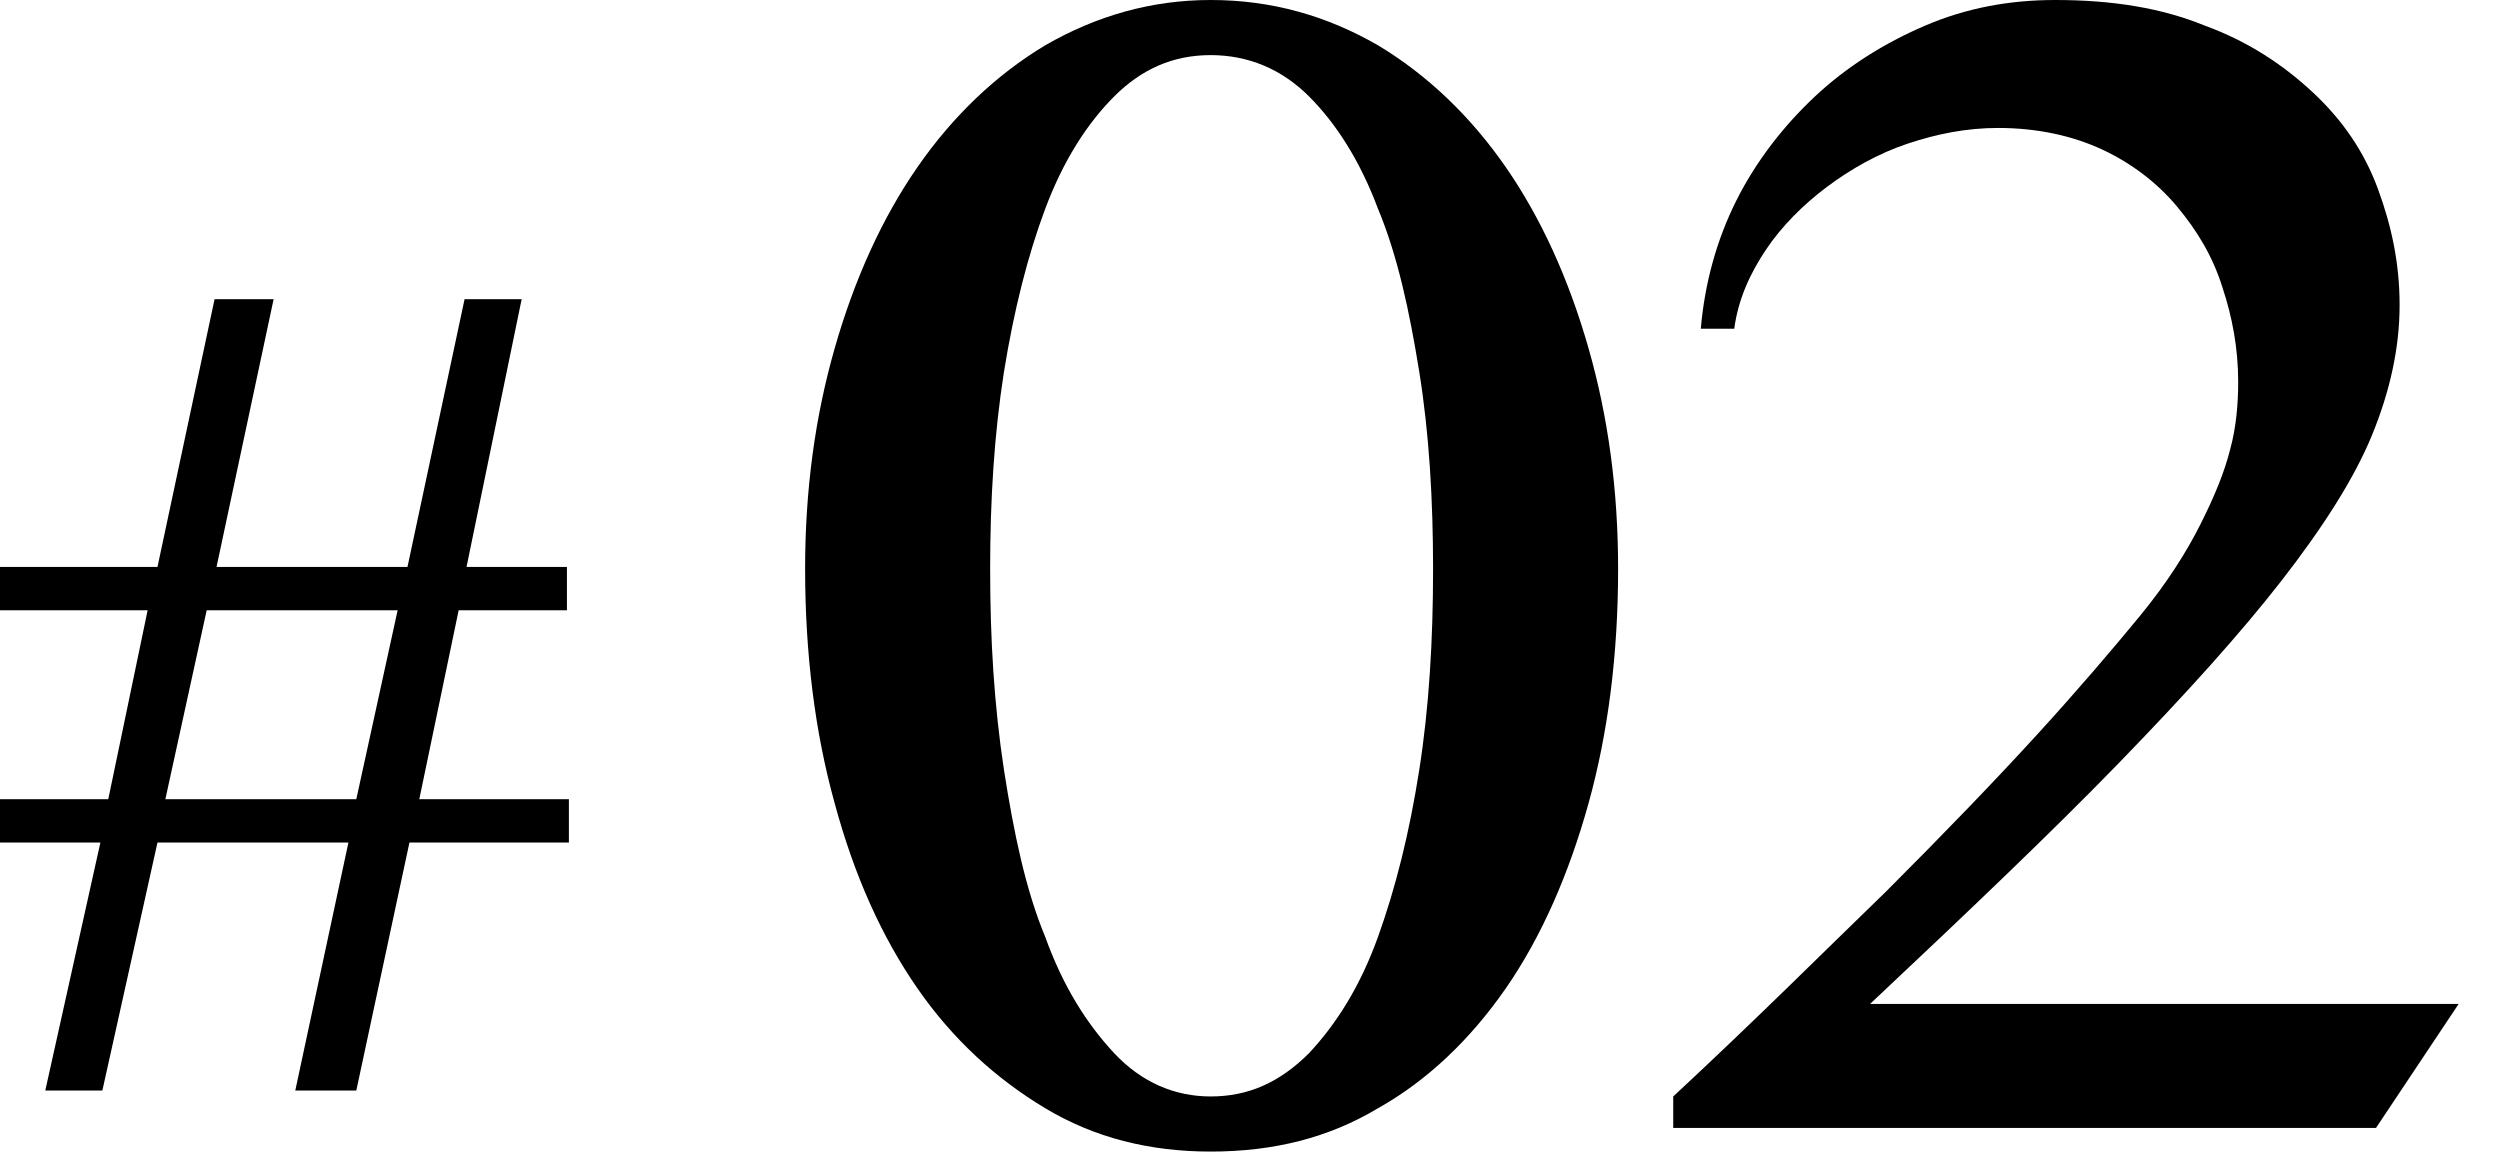 <?xml version="1.0" encoding="utf-8"?>
<!-- Generator: Adobe Illustrator 28.1.0, SVG Export Plug-In . SVG Version: 6.00 Build 0)  -->
<svg version="1.1" id="レイヤー_1" xmlns="http://www.w3.org/2000/svg" xmlns:xlink="http://www.w3.org/1999/xlink" x="0px"
	 y="0px" viewBox="0 0 127 58.5" style="enable-background:new 0 0 127 58.5;" xml:space="preserve">
<g>
	<g>
		<g>
			<path d="M8,28.8l2.9-13.6h3L11,28.8h9.7l2.9-13.6h2.9l-2.8,13.6h5.1v2.2h-5.5l-2,9.6h7.6v2.2h-8.1l-2.7,12.6H15l2.7-12.6H8
				L5.2,55.4H2.3l2.8-12.6H0v-2.2h5.5l2-9.6H0v-2.2H8z M8.4,40.6h9.7l2.1-9.6h-9.7L8.4,40.6z"/>
		</g>
	</g>
</g>
<g>
	<path d="M61.5,58.5c-3.1,0-5.9-0.7-8.4-2.2c-2.5-1.5-4.7-3.5-6.5-6.1c-1.8-2.6-3.2-5.7-4.2-9.4c-1-3.6-1.5-7.6-1.5-11.9
		c0-4,0.5-7.7,1.5-11.2c1-3.5,2.4-6.6,4.2-9.2c1.8-2.6,4-4.7,6.5-6.2C55.7,0.8,58.5,0,61.5,0c3.1,0,5.9,0.8,8.5,2.3
		c2.5,1.5,4.7,3.6,6.5,6.2c1.8,2.6,3.2,5.7,4.2,9.2c1,3.5,1.5,7.2,1.5,11.2c0,4.3-0.5,8.3-1.5,11.9c-1,3.6-2.4,6.8-4.2,9.4
		c-1.8,2.6-4,4.7-6.5,6.1C67.5,57.8,64.7,58.5,61.5,58.5z M61.5,55.7c1.9,0,3.5-0.7,5-2.2c1.4-1.5,2.6-3.4,3.5-5.9
		c0.9-2.5,1.6-5.3,2.1-8.5c0.5-3.2,0.7-6.6,0.7-10.2c0-3.5-0.2-6.9-0.7-10s-1.1-5.9-2.1-8.3c-0.9-2.4-2.1-4.3-3.5-5.7
		c-1.4-1.4-3.1-2.1-5-2.1c-1.9,0-3.5,0.7-4.9,2.1c-1.4,1.4-2.6,3.3-3.5,5.7c-0.9,2.4-1.6,5.2-2.1,8.3c-0.5,3.2-0.7,6.5-0.7,10
		c0,3.6,0.2,6.9,0.7,10.2c0.5,3.2,1.1,6.1,2.1,8.5c0.9,2.5,2.1,4.4,3.5,5.9C58,55,59.7,55.7,61.5,55.7z"/>
	<path d="M85,57.2v-1.5c4.2-3.9,7.7-7.4,10.8-10.4c3-3,5.6-5.7,7.7-8c2.1-2.3,3.8-4.3,5.2-6s2.4-3.3,3.1-4.7
		c0.7-1.4,1.2-2.6,1.5-3.8c0.3-1.1,0.4-2.3,0.4-3.4c0-1.7-0.3-3.3-0.8-4.8c-0.5-1.6-1.3-2.9-2.3-4.1c-1-1.2-2.3-2.2-3.8-2.9
		c-1.5-0.7-3.3-1.1-5.3-1.1c-1.6,0-3.1,0.3-4.6,0.8c-1.5,0.5-2.9,1.3-4.1,2.2c-1.2,0.9-2.3,2-3.1,3.2s-1.4,2.5-1.6,4h-1.7
		c0.2-2.3,0.8-4.5,1.8-6.5c1-2,2.4-3.8,4-5.3c1.6-1.5,3.5-2.7,5.6-3.6s4.3-1.3,6.6-1.3c2.9,0,5.4,0.4,7.6,1.3c2.2,0.8,4,2,5.5,3.4
		c1.5,1.4,2.6,3,3.3,4.9c0.7,1.9,1.1,3.8,1.1,5.9c0,2.2-0.5,4.4-1.4,6.6s-2.5,4.7-4.6,7.4c-2.1,2.7-4.9,5.8-8.3,9.3
		c-3.4,3.5-7.6,7.5-12.6,12.2h29.9l-4.2,6.3H85z"/>
</g>
</svg>
